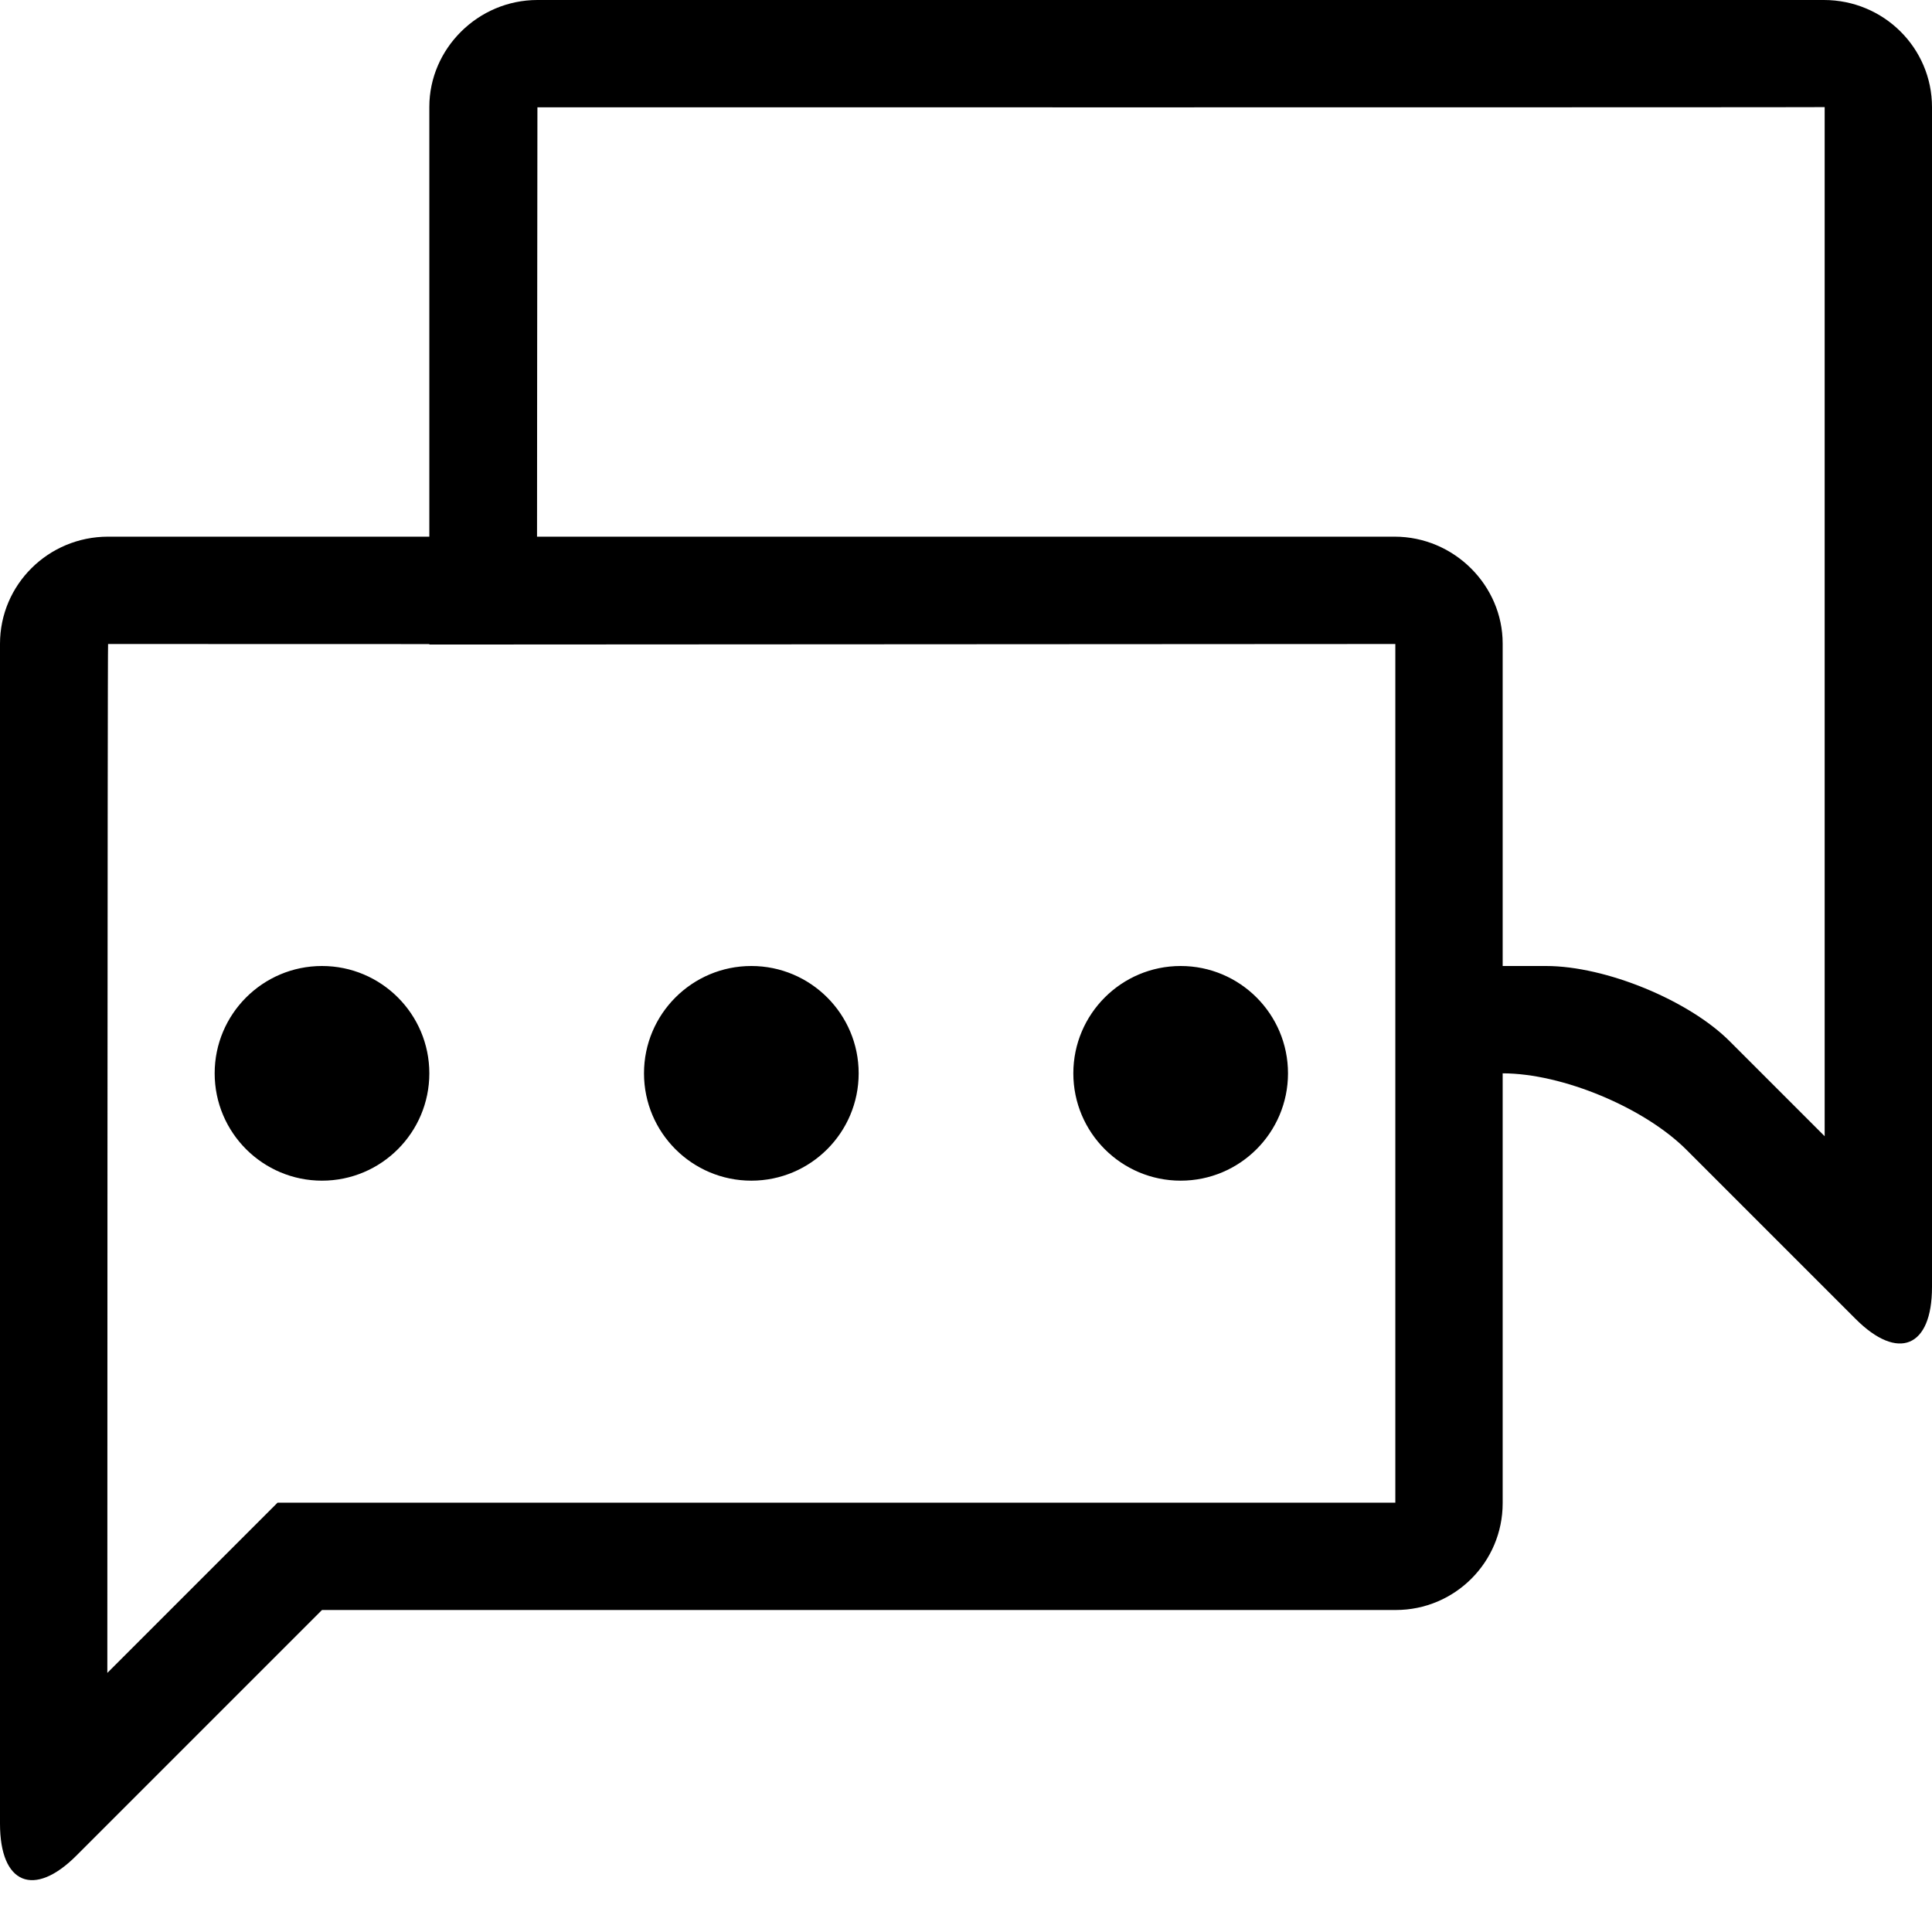 <svg fill-rule="evenodd" height="1024" width="1024" xmlns="http://www.w3.org/2000/svg" xmlns:xlink="http://www.w3.org/1999/xlink" viewBox="0 0 18 18"><g stroke="none" stroke-width="1" fill="none" fill-rule="evenodd"><g transform="translate(-117, -16)" fill-rule="nonzero" fill="#000000"><path d="M117,21.998 C117,21.447 117.45,21 118.007,21 L129.993,21 C130.549,21 131,21.456 131,21.995 L131,30.005 C131,30.554 130.555,31 130.004,31 L120,31 L117.711,33.289 C117.318,33.682 117,33.557 117,32.991 L117,21.998 Z M119.586,30 L130,30 L130,21.995 C130,22.006 118.007,22 118.007,22 C118.001,22 118,31.586 118,31.586 L119.586,30 Z M135,16.998 L135,27.991 C135,28.557 134.682,28.682 134.289,28.289 L132.712,26.712 C132.319,26.319 131.556,26 131,26 L130,26 L130,22 L121,22.005 L121,16.995 C121,16.456 121.451,16 122.007,16 L133.993,16 C134.55,16 135,16.447 135,16.998 Z M130,21.521 L130,25 L131.404,25 C131.962,25 132.735,25.321 133.114,25.7 L134,26.586 L134,16.998 C134,17.001 122.007,17 122.007,17 C122.006,17 122.003,21.521 122.003,21.521 L130,21.521 Z M120,27 C119.448,27 119,26.552 119,26 C119,25.448 119.448,25 120,25 C120.552,25 121,25.448 121,26 C121,26.552 120.552,27 120,27 Z M124,27 C123.448,27 123,26.552 123,26 C123,25.448 123.448,25 124,25 C124.552,25 125,25.448 125,26 C125,26.552 124.552,27 124,27 Z M128,27 C127.448,27 127,26.552 127,26 C127,25.448 127.448,25 128,25 C128.552,25 129,25.448 129,26 C129,26.552 128.552,27 128,27 Z"></path></g></g></svg>
